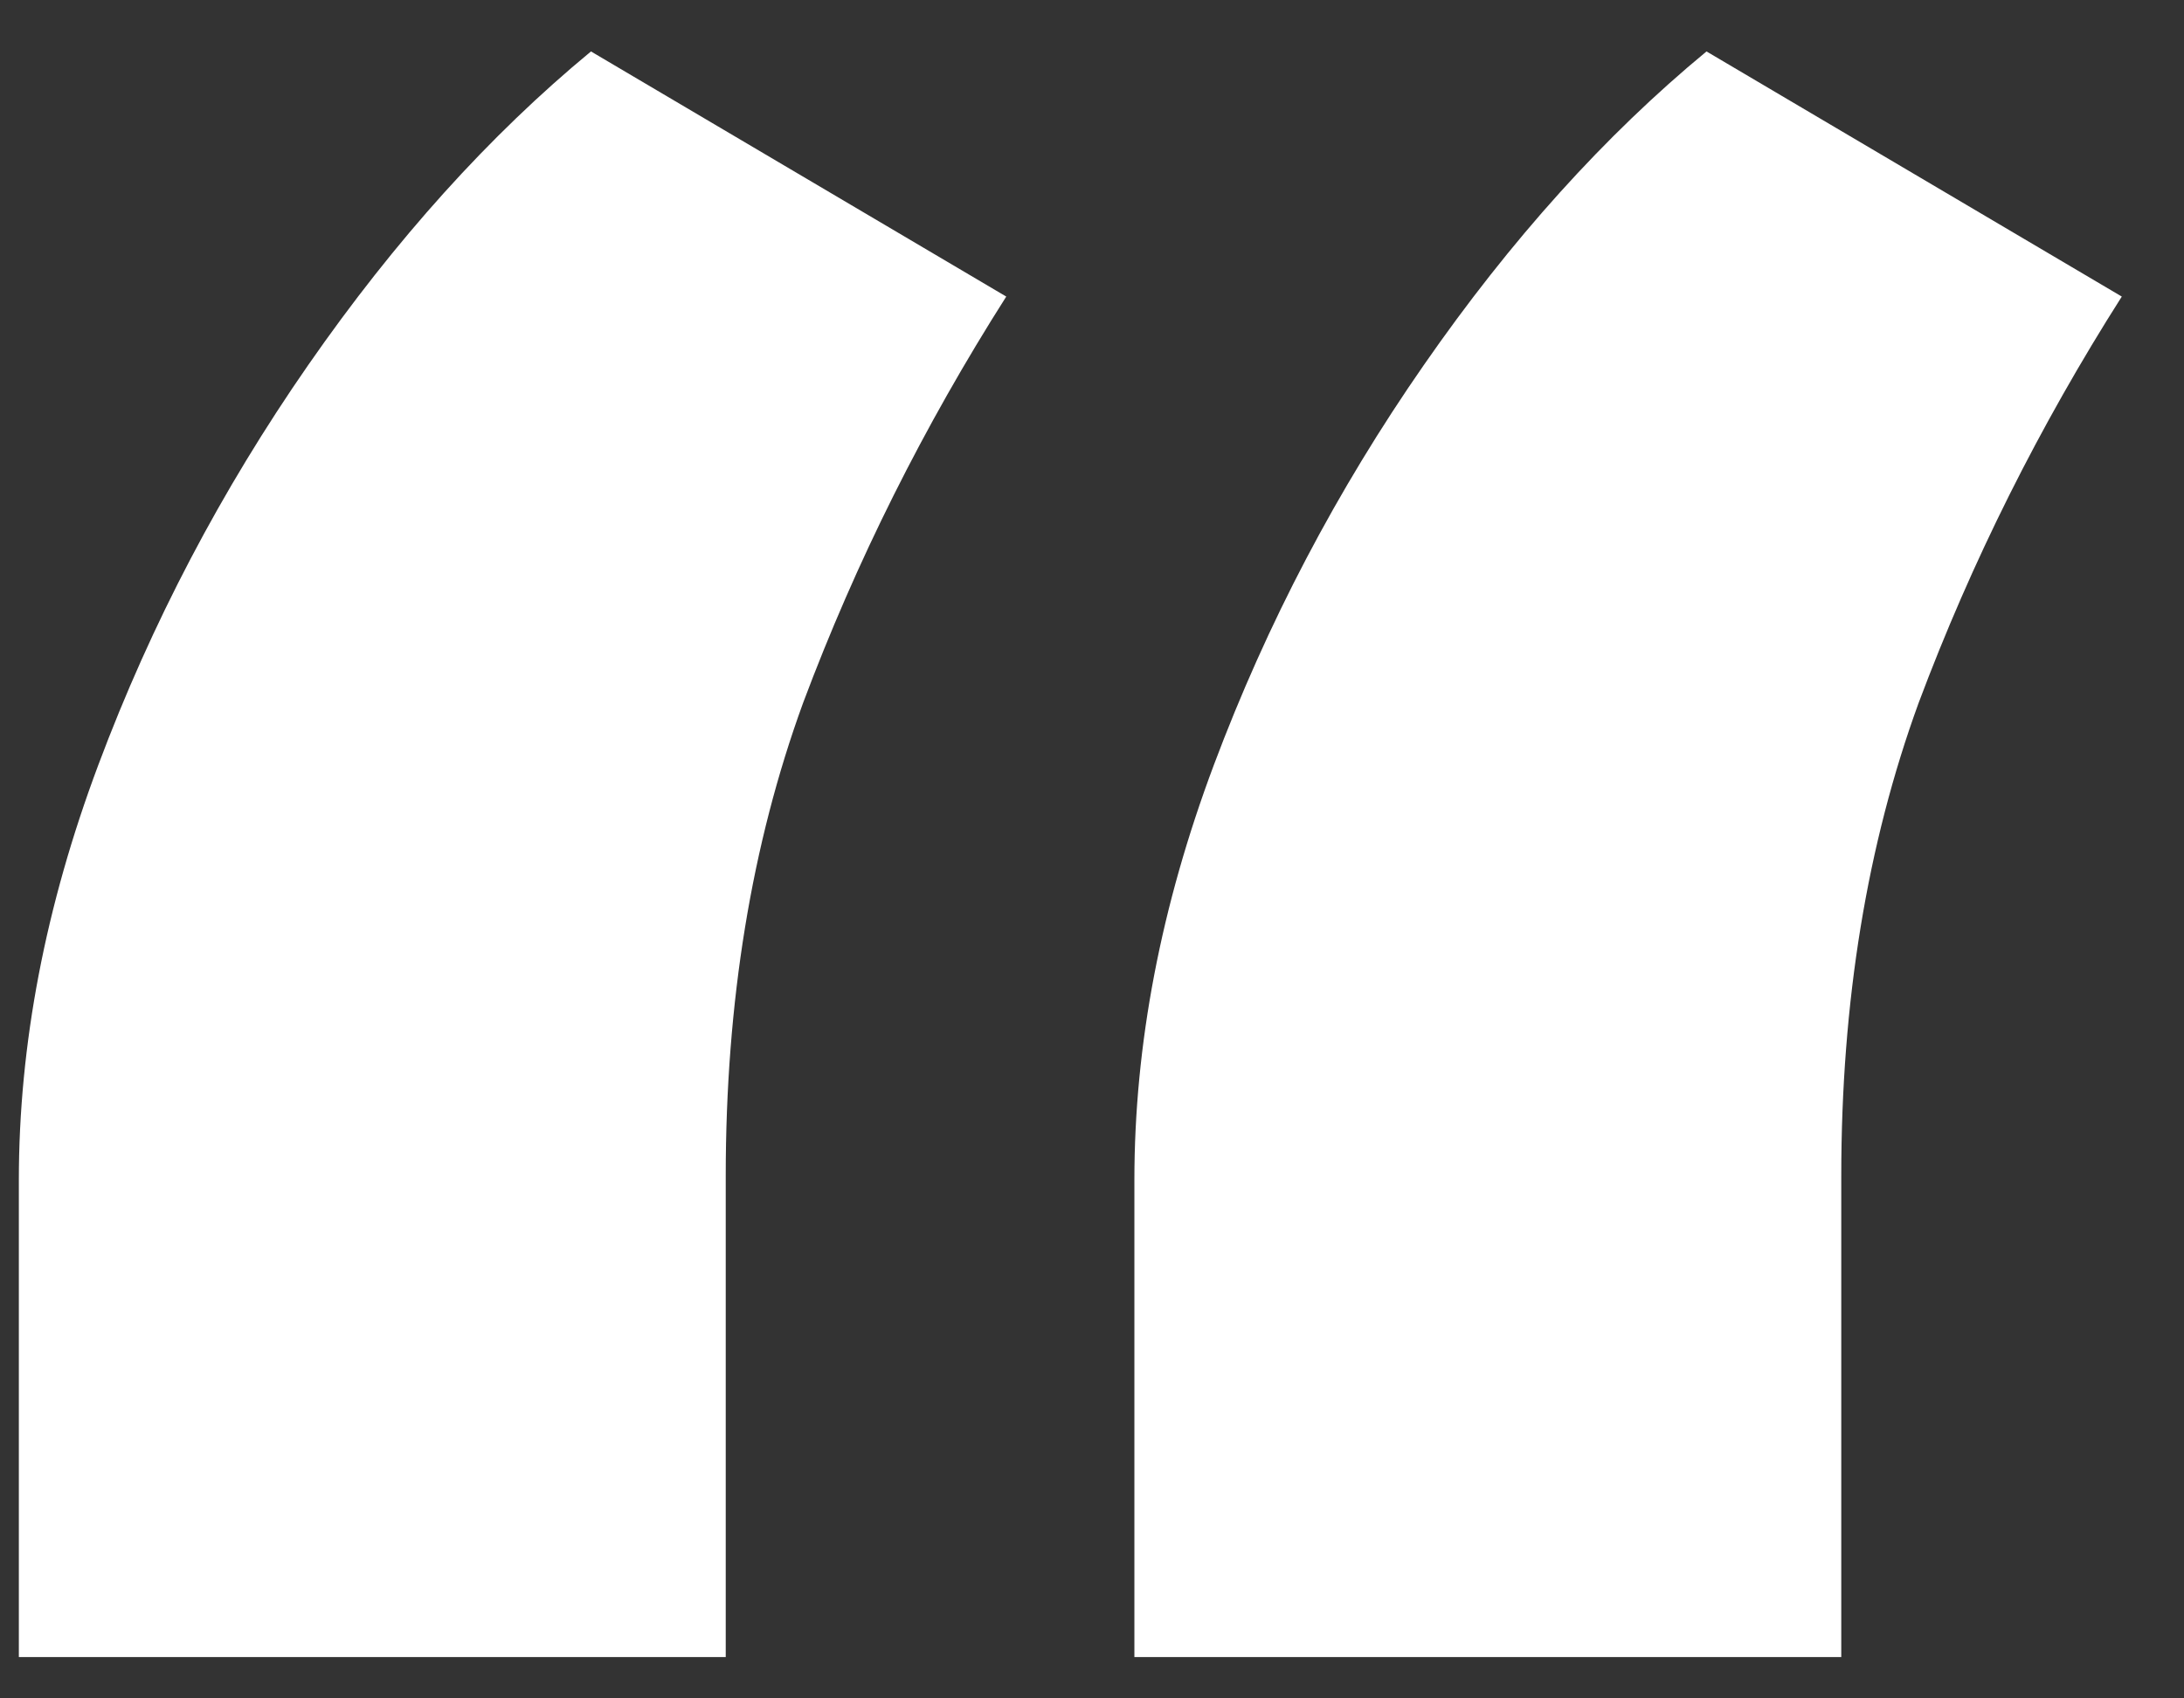 <svg xmlns="http://www.w3.org/2000/svg" fill="none" viewBox="0 0 27 21" height="21" width="27">
<rect x="0" y="0" width="27" height="21" fill="#333333" stroke="none"/>
<path fill="white" d="M0.233 20.489V14.591C0.233 12.916 0.561 11.204 1.216 9.457C1.871 7.709 2.736 6.061 3.81 4.514C4.885 2.966 6.05 1.673 7.306 0.636L12.44 3.667C11.421 5.269 10.583 6.944 9.928 8.692C9.291 10.44 8.972 12.388 8.972 14.536V20.489H0.233ZM14.024 20.489V14.591C14.024 12.916 14.352 11.204 15.007 9.457C15.663 7.709 16.527 6.061 17.602 4.514C18.676 2.966 19.841 1.673 21.097 0.636L26.231 3.667C25.212 5.269 24.374 6.944 23.719 8.692C23.082 10.44 22.763 12.388 22.763 14.536V20.489H14.024Z"></path>
</svg>
